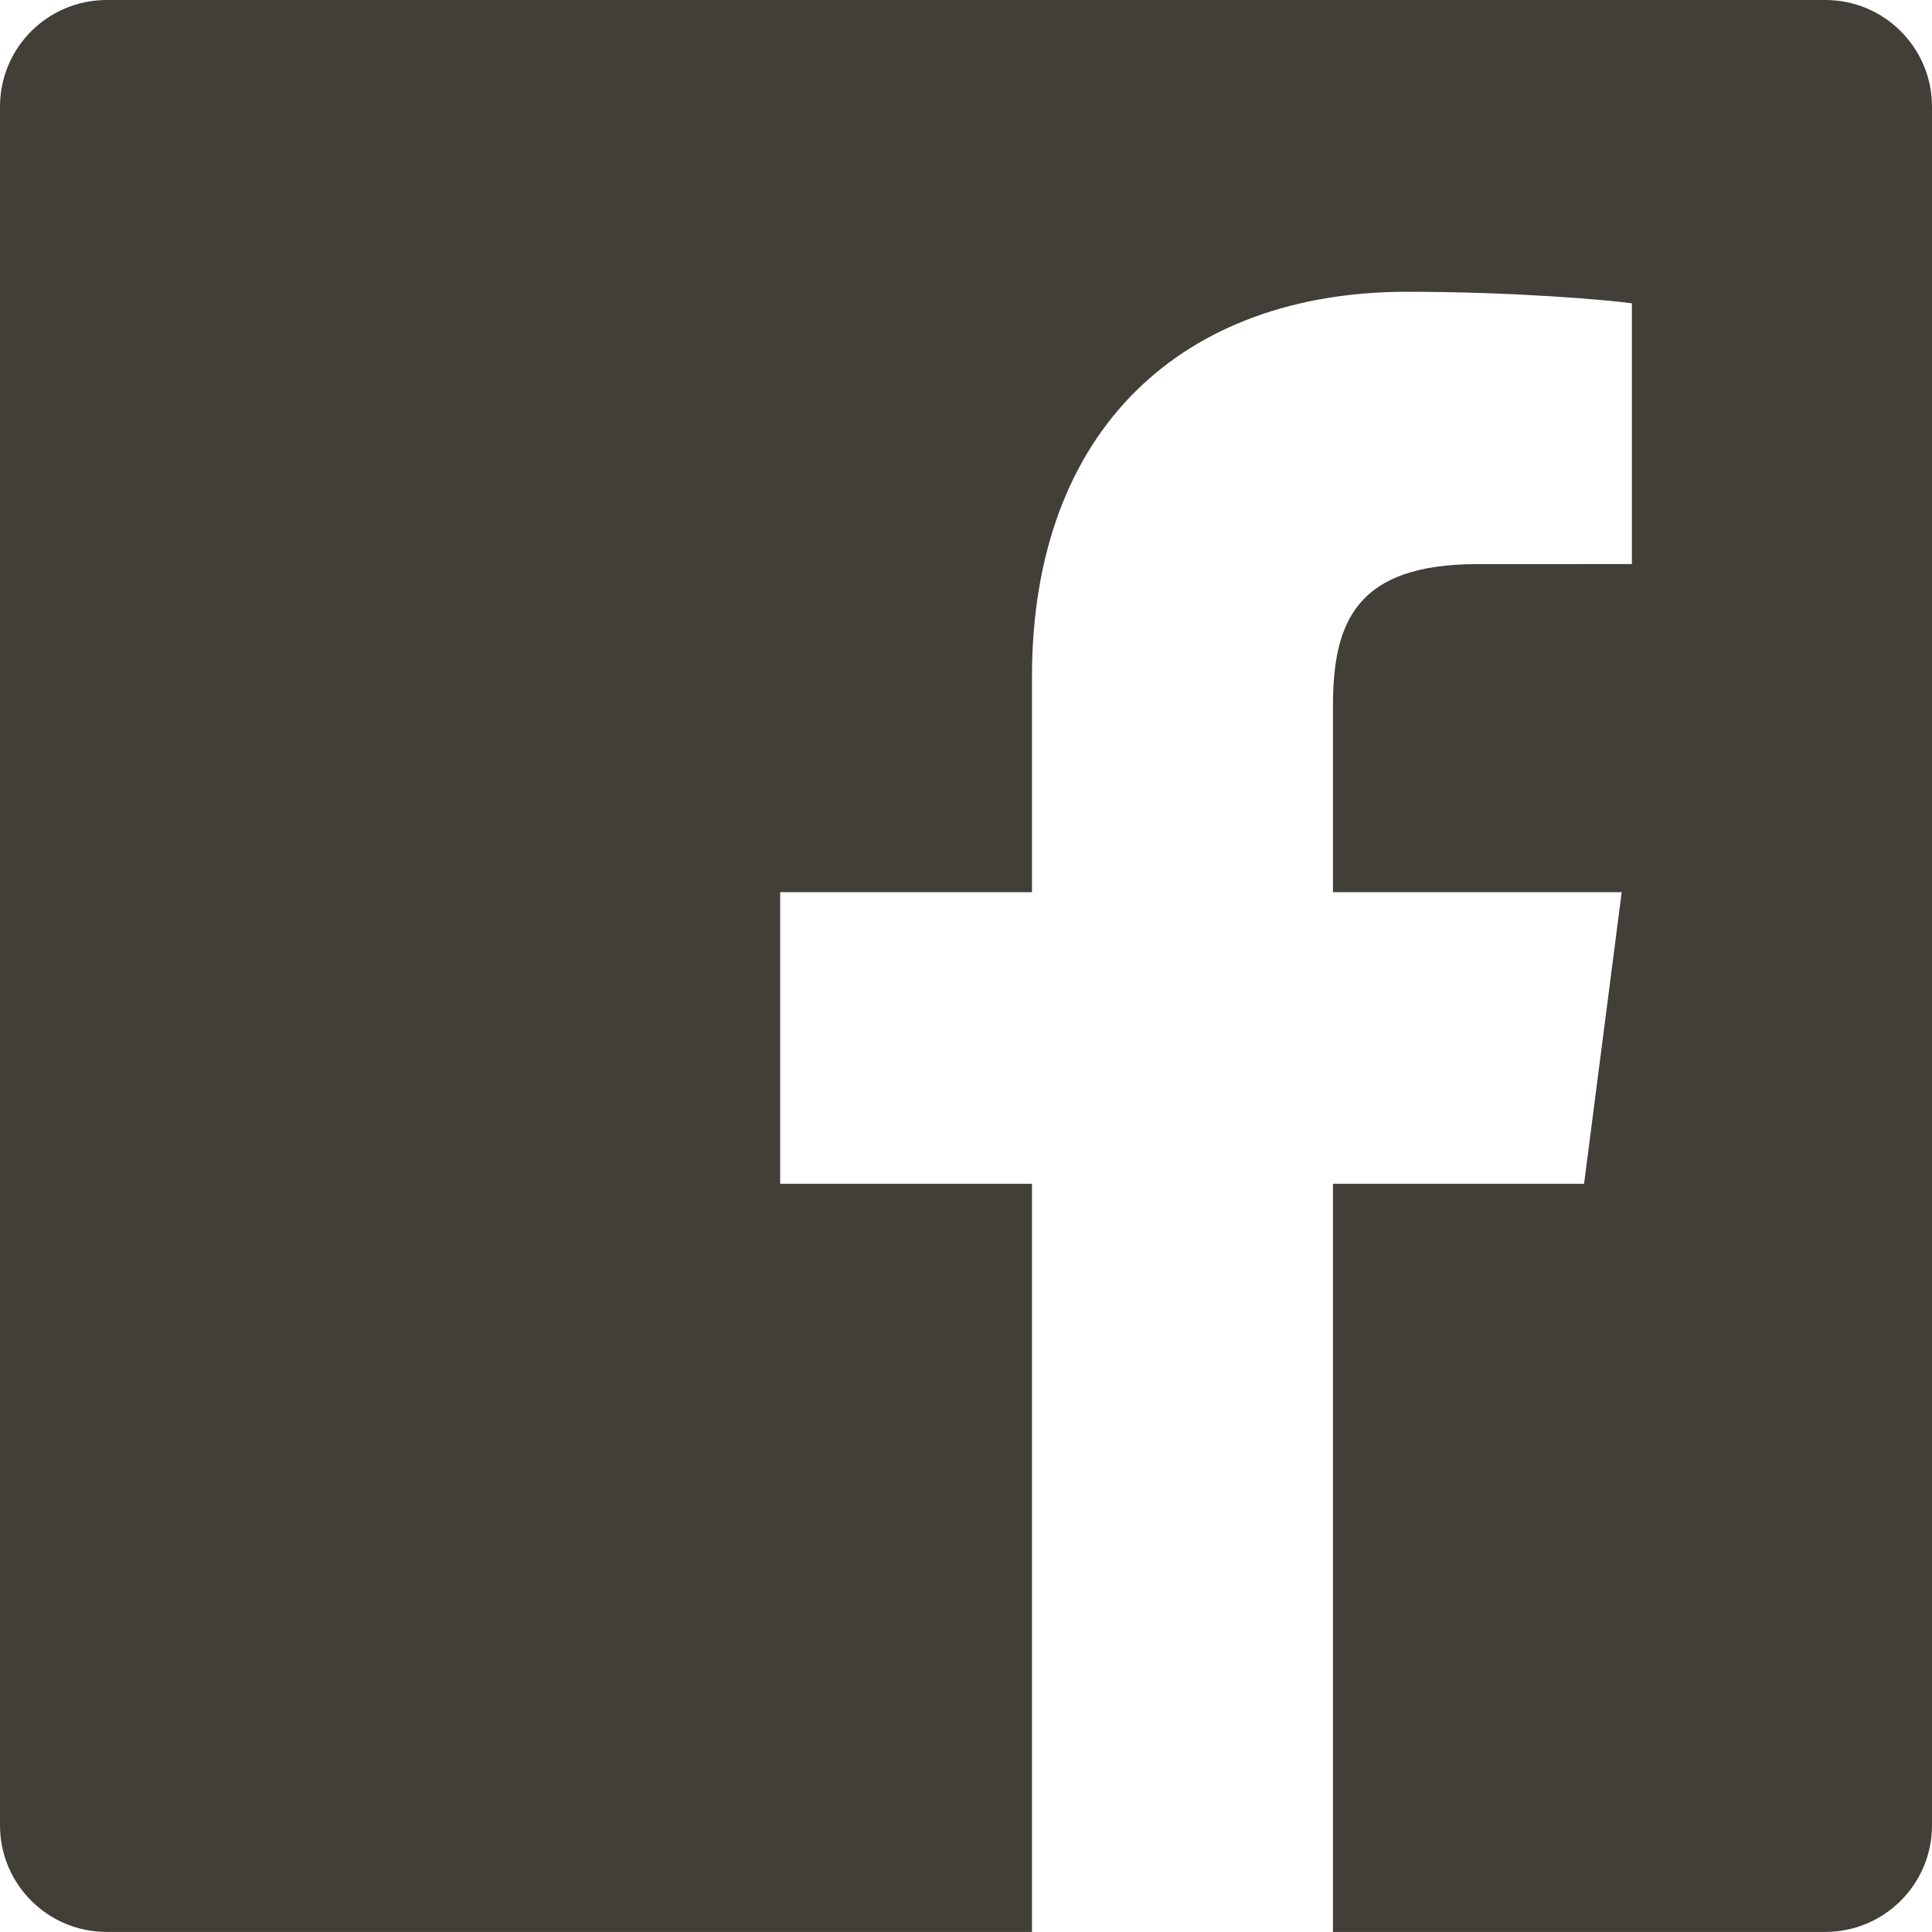 <?xml version="1.0" encoding="utf-8"?>
<!-- Generator: Adobe Illustrator 15.0.0, SVG Export Plug-In . SVG Version: 6.00 Build 0)  -->
<!DOCTYPE svg PUBLIC "-//W3C//DTD SVG 1.1//EN" "http://www.w3.org/Graphics/SVG/1.1/DTD/svg11.dtd">
<svg version="1.1" id="Ebene_1" xmlns="http://www.w3.org/2000/svg" xmlns:xlink="http://www.w3.org/1999/xlink" x="0px" y="0px"
	 width="27.837px" height="27.836px" viewBox="0 0 27.837 27.836" enable-background="new 0 0 27.837 27.836" xml:space="preserve">
<path fill="#413F38" d="M27.837,26.3c0,0.849-0.688,1.536-1.537,1.536h-7.094v-10.78h3.618l0.542-4.201h-4.16v-2.682
	c0-1.216,0.338-2.045,2.082-2.045l2.225-0.001V4.37c-0.385-0.052-1.705-0.166-3.241-0.166c-3.207,0-5.403,1.958-5.403,5.553v3.098
	h-3.628v4.201h3.628v10.78H1.537C0.688,27.836,0,27.148,0,26.3V1.536C0,0.688,0.688,0,1.537,0H26.3c0.849,0,1.537,0.688,1.537,1.536
	V26.3z"/>
</svg>
